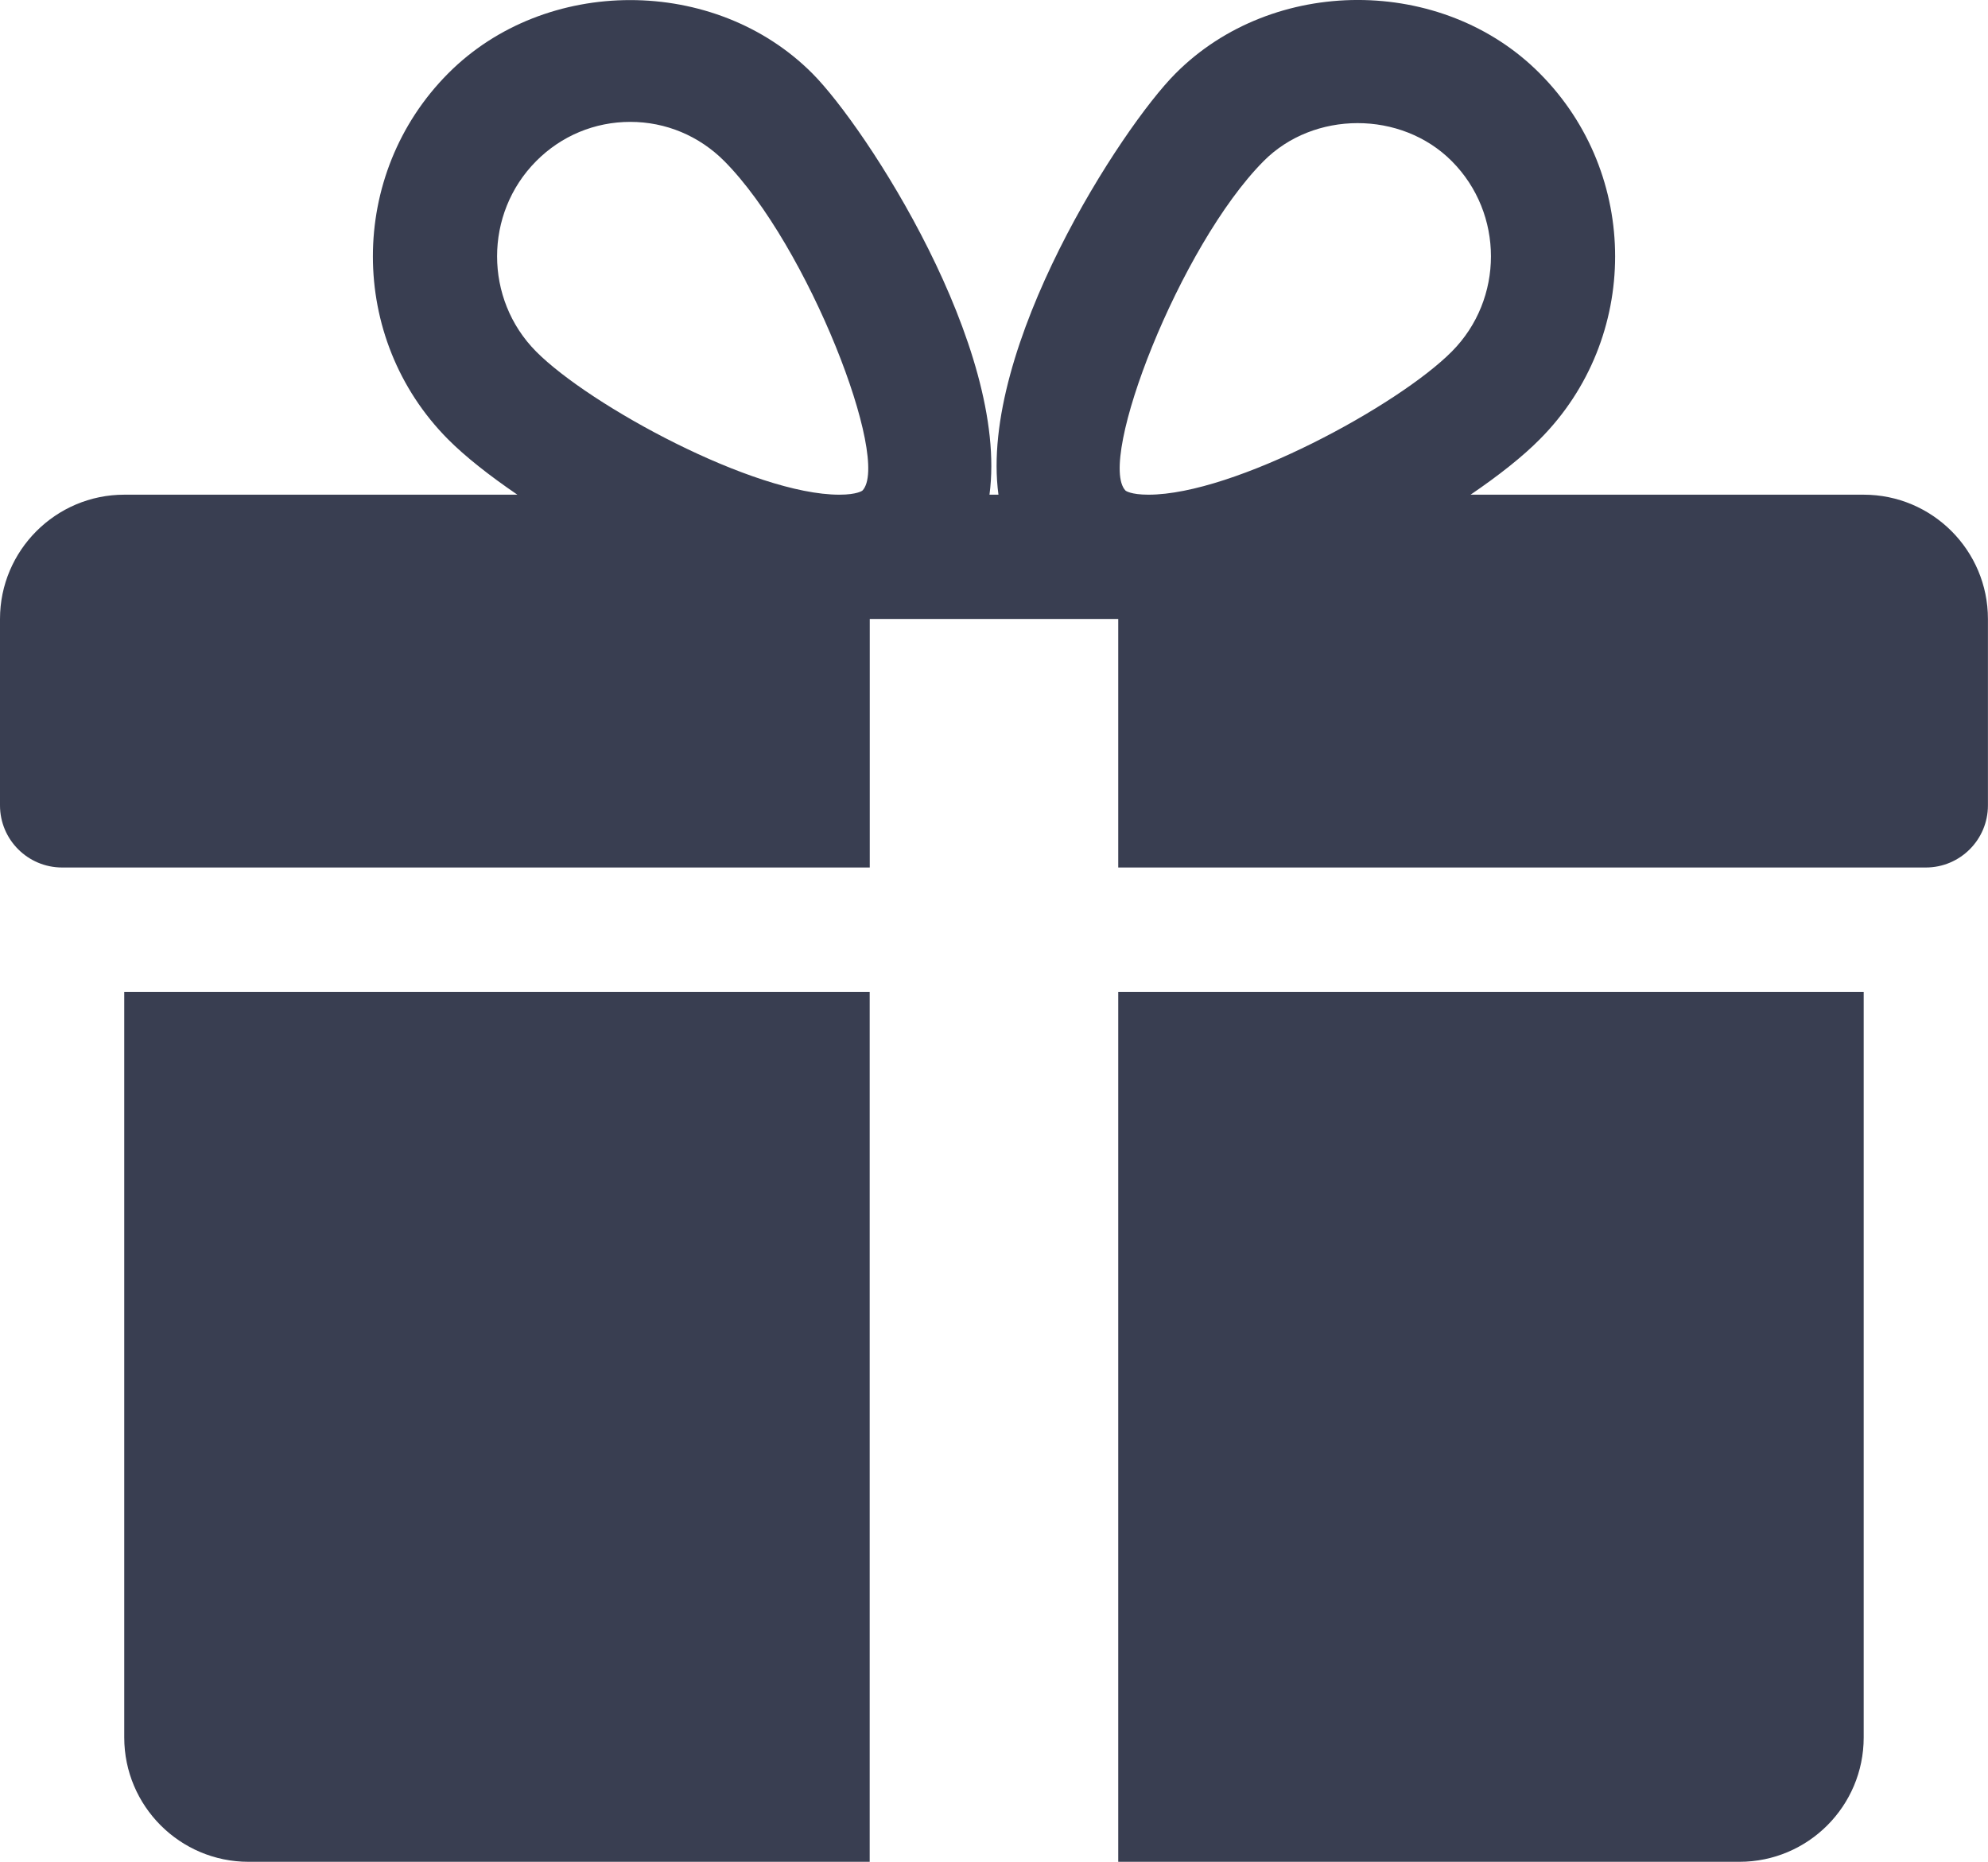 <?xml version="1.0" encoding="UTF-8"?>
<svg width="29.906" height="28" viewBox="0 0 29.906 28" fill="none" xmlns="http://www.w3.org/2000/svg">
  <g>
    <g>
      <path d="M0 0L0 11.214C0 12.246 0.839 13.084 1.869 13.084L11.214 13.084L11.214 0L0 0Z" fill="#393E51" transform="translate(1.869 14.917)"/>
      <path d="M28.036 7.44L22.122 7.44C22.547 7.151 22.911 6.863 23.165 6.605C24.674 5.089 24.674 2.622 23.165 1.106C21.7 -0.371 19.147 -0.367 17.683 1.106C16.872 1.919 14.723 5.229 15.02 7.44L14.885 7.44C15.181 5.229 13.031 1.919 12.222 1.106C10.757 -0.367 8.203 -0.367 6.74 1.106C5.233 2.622 5.233 5.089 6.738 6.605C6.994 6.863 7.359 7.151 7.783 7.44L1.869 7.44C0.839 7.44 0 8.279 0 9.309L0 12.113C0 12.629 0.419 13.047 0.935 13.047L13.084 13.047L13.084 9.309L16.822 9.309L16.822 13.047L28.971 13.047C29.486 13.047 29.905 12.629 29.905 12.113L29.905 9.309C29.905 8.279 29.068 7.44 28.036 7.44ZM12.973 7.379C12.973 7.379 12.895 7.44 12.627 7.44C11.336 7.44 8.871 6.098 8.065 5.287C7.282 4.498 7.282 3.212 8.065 2.424C8.444 2.042 8.947 1.833 9.482 1.833C10.014 1.833 10.517 2.042 10.897 2.424C12.156 3.691 13.409 6.928 12.973 7.379ZM17.276 7.44C17.01 7.44 16.932 7.38 16.932 7.379C16.496 6.928 17.749 3.691 19.008 2.424C19.762 1.663 21.079 1.659 21.84 2.424C22.625 3.212 22.625 4.498 21.84 5.287C21.035 6.098 18.569 7.44 17.276 7.44Z" fill="#393E51"/>
      <path d="M0 0L0 13.084L9.345 13.084C10.377 13.084 11.214 12.246 11.214 11.214L11.214 0L0 0Z" fill="#393E51" transform="translate(16.822 14.917)"/>
    </g>
  </g>
</svg>